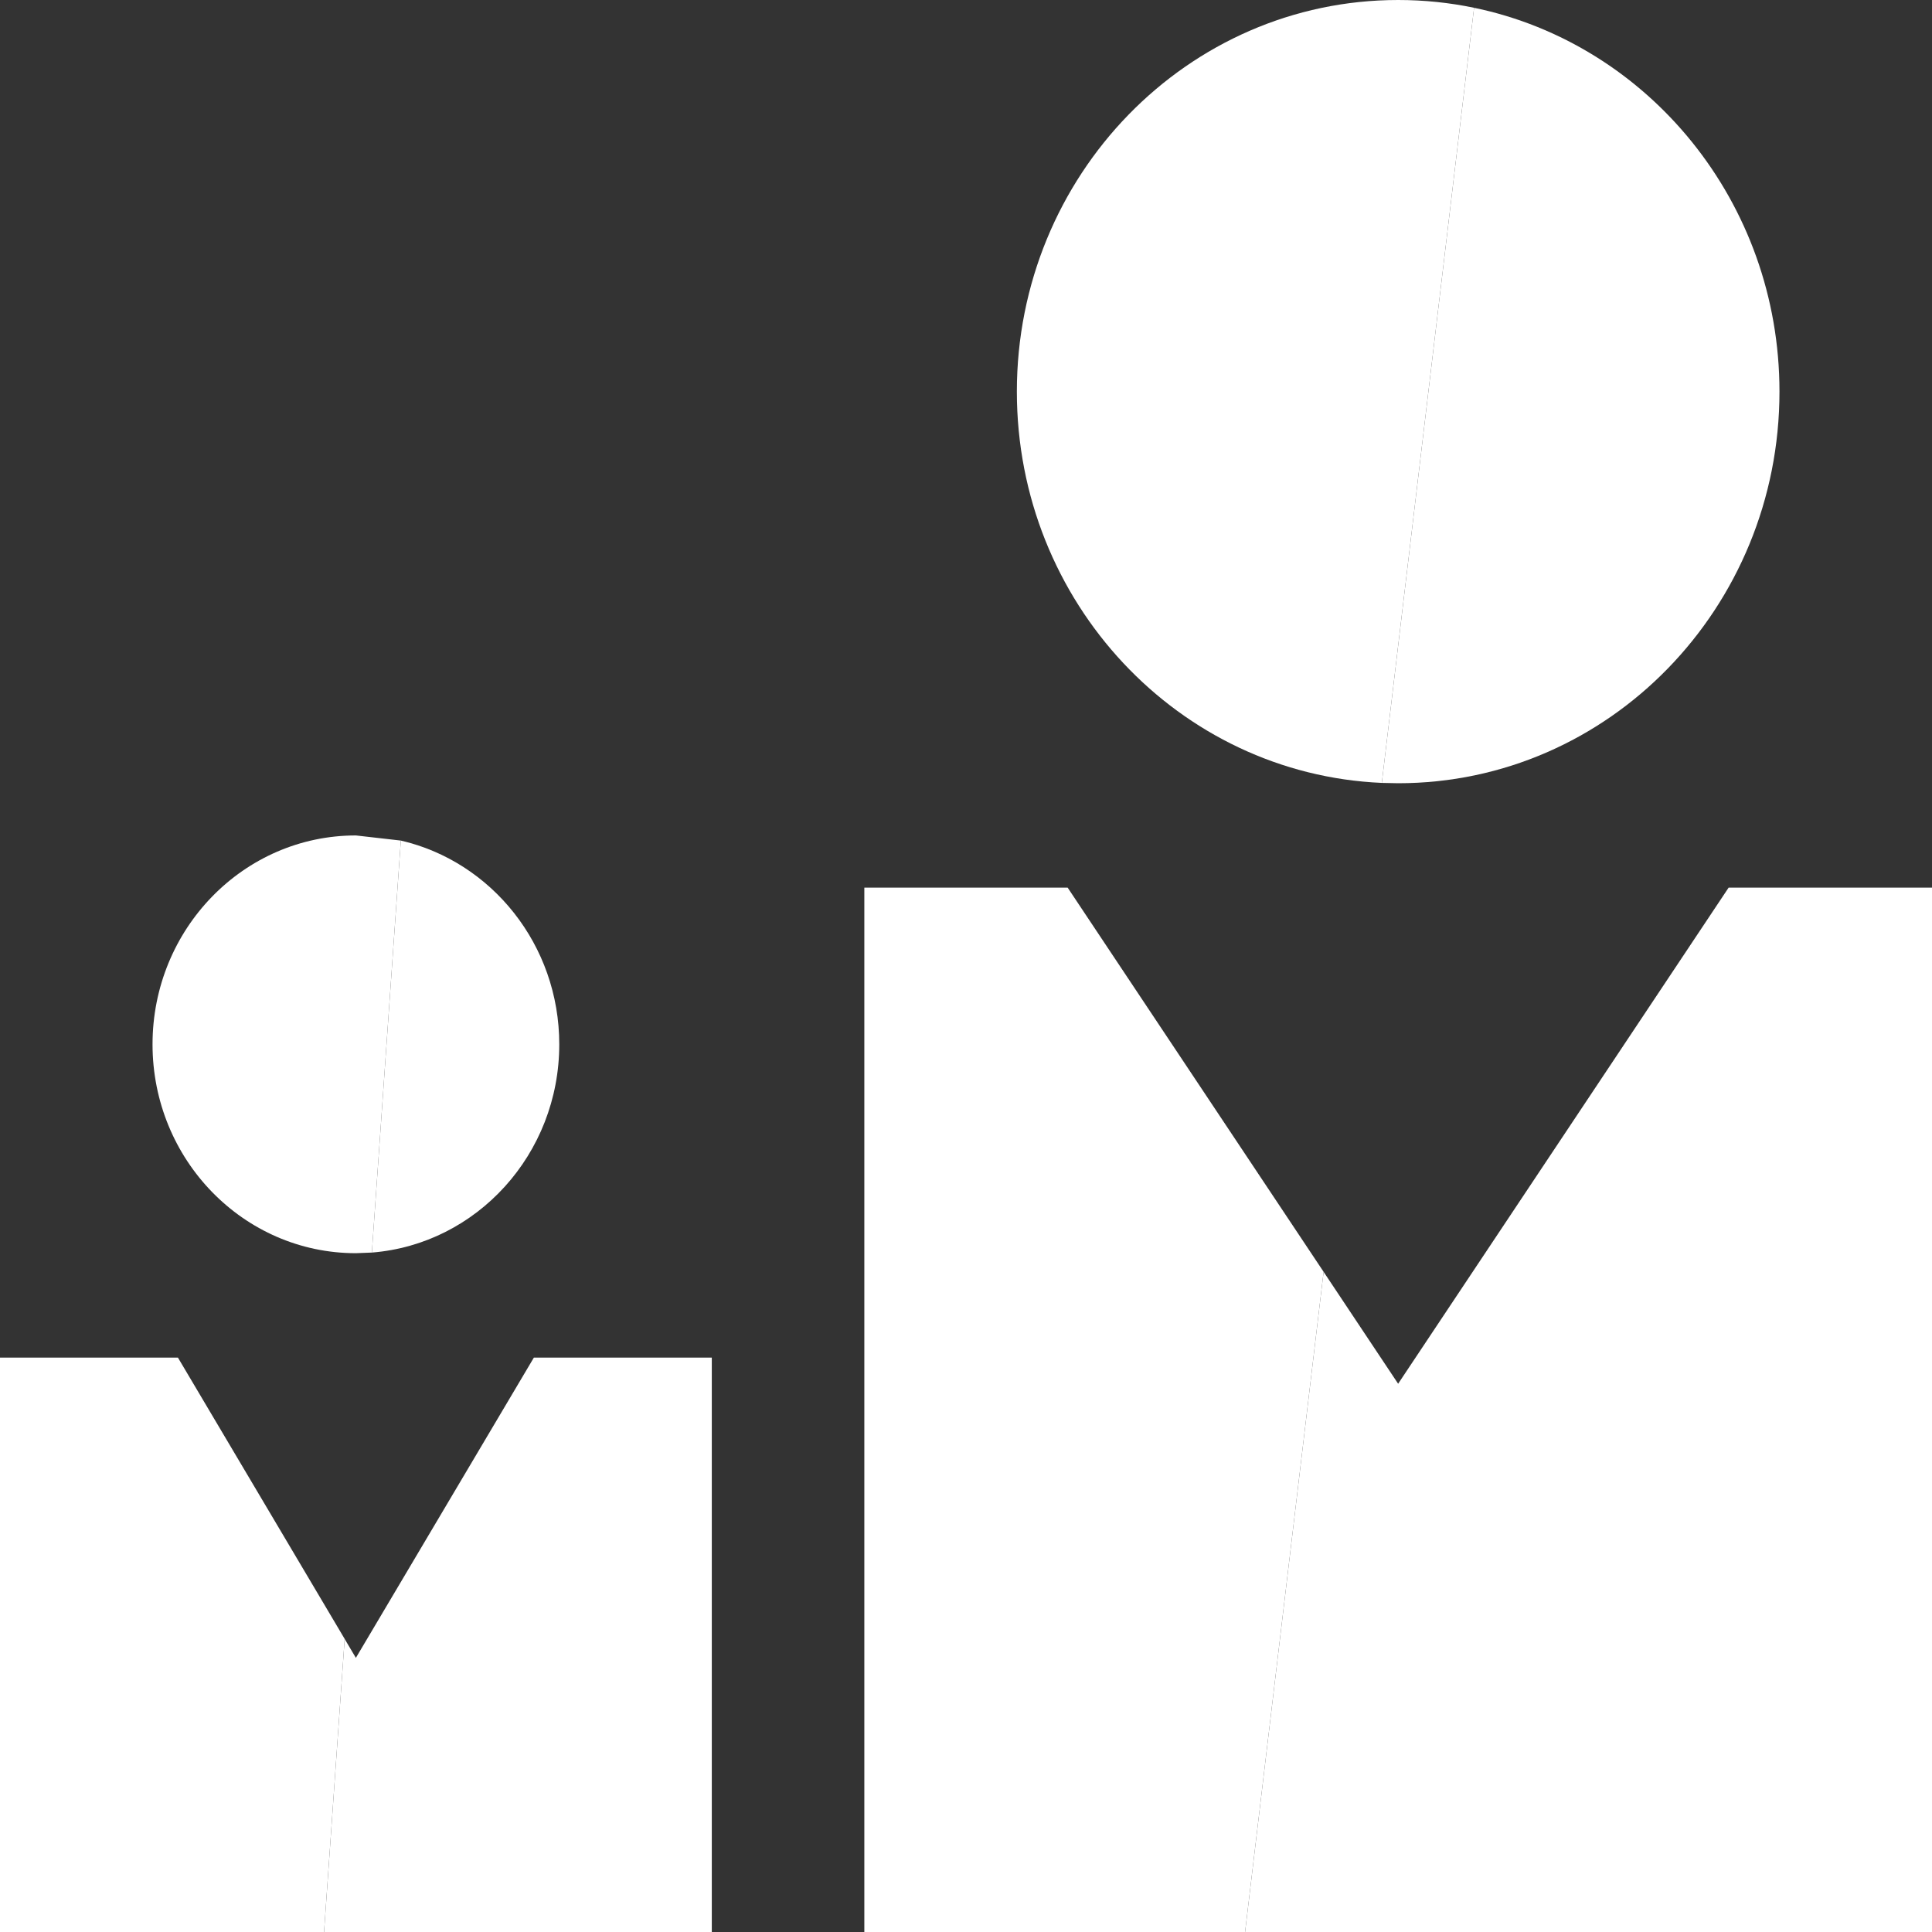 <svg xmlns="http://www.w3.org/2000/svg" width="40" height="40" viewBox="0 0 40 40" fill="none"><rect x="0" y="0" width="40" height="40" fill="#333333" stroke="none"/><path d="M17.895 18.378H22.105L27.404 26.332L25.778 40H17.895V18.378ZM30.519 0.161L28.609 16.209C24.406 16.027 21.053 12.47 21.053 8.108C21.053 3.63 24.587 0 28.947 0C29.485 0 30.011 0.055 30.519 0.161ZM3.684 28.108L7.136 33.932L6.709 40H0V28.108H3.684ZM7.368 17.297L8.299 17.403L7.699 25.933L7.368 25.946C5.043 25.946 3.158 24.01 3.158 21.622C3.158 19.233 5.043 17.297 7.368 17.297Z" fill="white"></path><path d="M28.947 16.216L28.609 16.209L30.519 0.161C34.126 0.909 36.842 4.183 36.842 8.108C36.842 12.586 33.307 16.216 28.947 16.216ZM27.404 26.332L28.947 28.649L35.789 18.378H40V40H25.778L27.404 26.332ZM14.737 40H6.709L7.136 33.933L7.368 34.324L11.053 28.108H14.737V40ZM11.579 21.622C11.579 23.896 9.87 25.76 7.699 25.933L8.299 17.403C10.177 17.838 11.579 19.562 11.579 21.622Z" fill="white"></path></svg>